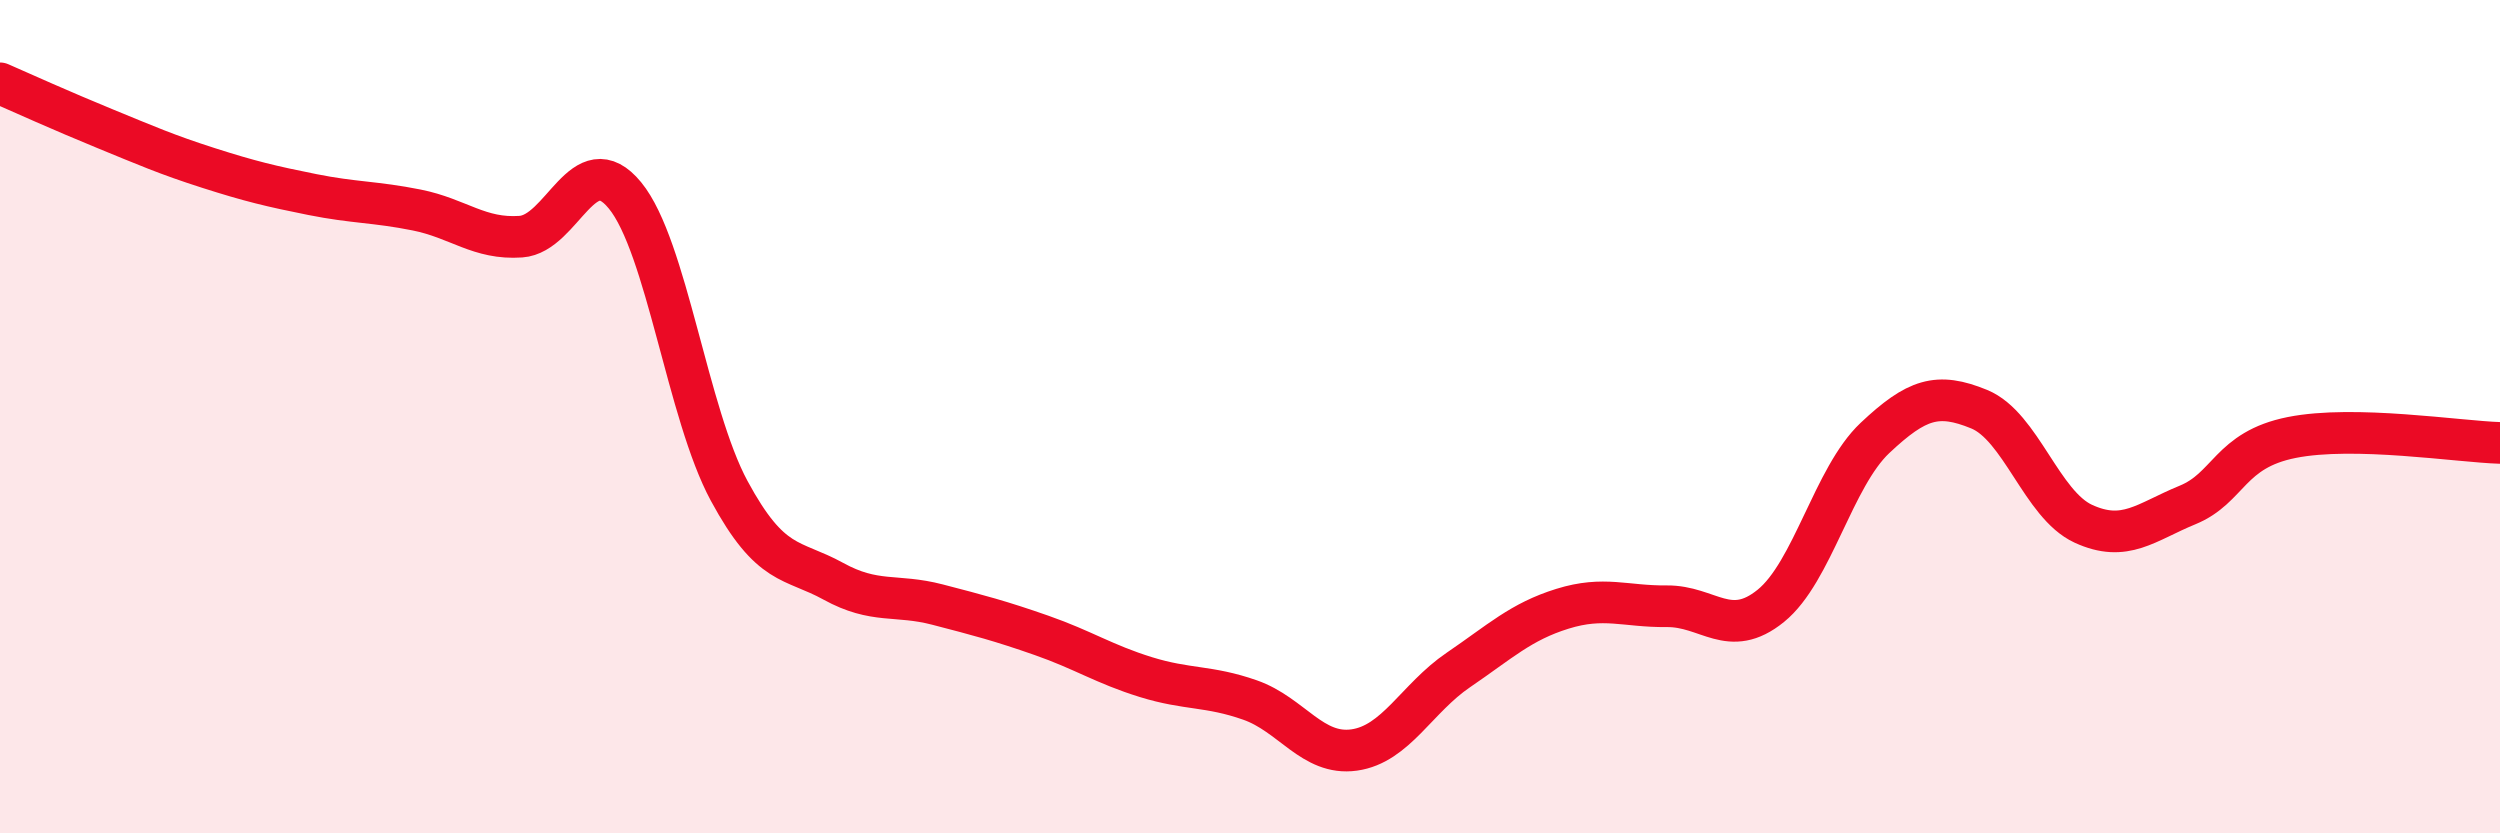 
    <svg width="60" height="20" viewBox="0 0 60 20" xmlns="http://www.w3.org/2000/svg">
      <path
        d="M 0,2 C 0.5,2.22 1.5,2.67 2.5,3.08 C 3.5,3.49 4,3.71 5,4.03 C 6,4.35 6.5,4.47 7.5,4.67 C 8.5,4.87 9,4.84 10,5.04 C 11,5.24 11.5,5.75 12.5,5.68 C 13.5,5.61 14,3.47 15,4.69 C 16,5.91 16.5,9.93 17.5,11.78 C 18.5,13.63 19,13.4 20,13.95 C 21,14.5 21.5,14.25 22.5,14.51 C 23.5,14.77 24,14.9 25,15.25 C 26,15.6 26.5,15.94 27.5,16.25 C 28.5,16.56 29,16.45 30,16.8 C 31,17.15 31.5,18.14 32.5,18 C 33.5,17.86 34,16.76 35,16.08 C 36,15.4 36.5,14.92 37.5,14.61 C 38.5,14.3 39,14.56 40,14.55 C 41,14.54 41.5,15.35 42.5,14.54 C 43.5,13.73 44,11.45 45,10.51 C 46,9.57 46.5,9.41 47.5,9.82 C 48.5,10.23 49,12.11 50,12.57 C 51,13.03 51.5,12.53 52.5,12.12 C 53.5,11.71 53.5,10.8 55,10.5 C 56.5,10.2 59,10.6 60,10.63L60 20L0 20Z"
        fill="#EB0A25"
        opacity="0.1"
        stroke-linecap="round"
        stroke-linejoin="round"
      />
      <path
        d="M 0,2 C 0.5,2.22 1.5,2.67 2.5,3.08 C 3.5,3.49 4,3.71 5,4.03 C 6,4.35 6.5,4.47 7.5,4.67 C 8.5,4.87 9,4.84 10,5.04 C 11,5.24 11.5,5.75 12.5,5.68 C 13.5,5.61 14,3.47 15,4.69 C 16,5.91 16.5,9.93 17.5,11.78 C 18.5,13.63 19,13.4 20,13.95 C 21,14.5 21.5,14.25 22.5,14.51 C 23.5,14.77 24,14.9 25,15.25 C 26,15.6 26.5,15.94 27.5,16.25 C 28.5,16.56 29,16.45 30,16.8 C 31,17.15 31.5,18.14 32.5,18 C 33.5,17.86 34,16.76 35,16.08 C 36,15.4 36.5,14.92 37.5,14.61 C 38.5,14.3 39,14.56 40,14.55 C 41,14.54 41.5,15.35 42.5,14.54 C 43.5,13.73 44,11.45 45,10.51 C 46,9.57 46.5,9.41 47.5,9.82 C 48.5,10.23 49,12.11 50,12.57 C 51,13.03 51.5,12.53 52.5,12.12 C 53.5,11.71 53.5,10.8 55,10.5 C 56.5,10.2 59,10.6 60,10.63"
        stroke="#EB0A25"
        stroke-width="1"
        fill="none"
        stroke-linecap="round"
        stroke-linejoin="round"
      />
    </svg>
  